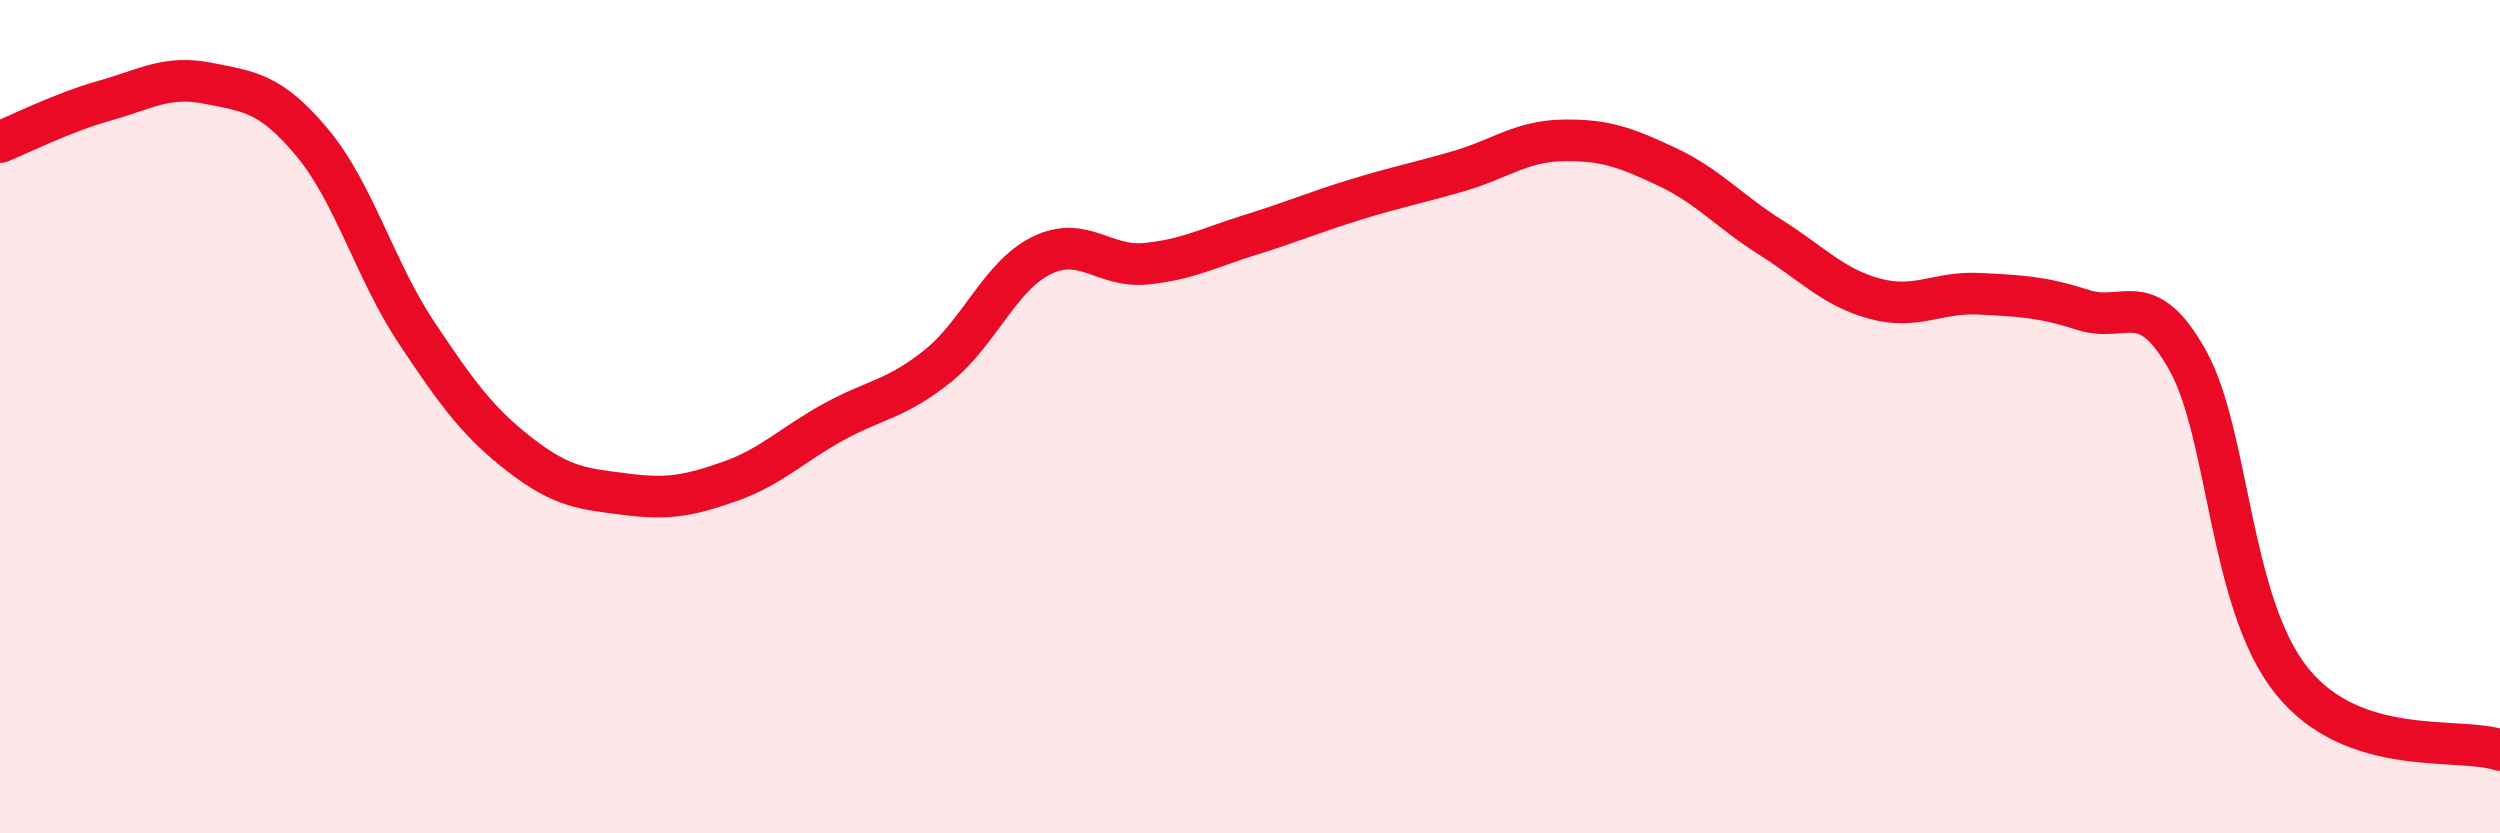 
    <svg width="60" height="20" viewBox="0 0 60 20" xmlns="http://www.w3.org/2000/svg">
      <path
        d="M 0,3.41 C 0.5,3.21 1.5,2.7 2.5,2.42 C 3.5,2.14 4,1.8 5,2 C 6,2.2 6.5,2.23 7.5,3.43 C 8.5,4.63 9,6.49 10,7.99 C 11,9.49 11.5,10.16 12.5,10.93 C 13.5,11.7 14,11.73 15,11.86 C 16,11.99 16.5,11.91 17.5,11.56 C 18.5,11.21 19,10.68 20,10.13 C 21,9.58 21.5,9.59 22.5,8.79 C 23.5,7.99 24,6.62 25,6.13 C 26,5.64 26.5,6.43 27.5,6.33 C 28.5,6.23 29,5.95 30,5.64 C 31,5.33 31.5,5.11 32.5,4.8 C 33.5,4.49 34,4.4 35,4.11 C 36,3.82 36.5,3.39 37.5,3.37 C 38.5,3.35 39,3.53 40,4 C 41,4.47 41.5,5.07 42.5,5.7 C 43.5,6.33 44,6.9 45,7.17 C 46,7.44 46.5,7 47.5,7.05 C 48.5,7.1 49,7.12 50,7.44 C 51,7.76 51.5,6.86 52.5,8.64 C 53.5,10.42 53.5,14.47 55,16.34 C 56.5,18.21 59,17.67 60,18L60 20L0 20Z"
        fill="#EB0A25"
        opacity="0.1"
        stroke-linecap="round"
        stroke-linejoin="round"
      />
      <path
        d="M 0,3.41 C 0.5,3.21 1.5,2.7 2.5,2.42 C 3.5,2.14 4,1.8 5,2 C 6,2.2 6.5,2.23 7.5,3.43 C 8.5,4.63 9,6.49 10,7.99 C 11,9.49 11.5,10.16 12.5,10.93 C 13.5,11.7 14,11.73 15,11.86 C 16,11.99 16.5,11.91 17.5,11.56 C 18.5,11.21 19,10.68 20,10.13 C 21,9.58 21.5,9.59 22.5,8.79 C 23.5,7.99 24,6.62 25,6.13 C 26,5.64 26.5,6.43 27.5,6.33 C 28.5,6.23 29,5.95 30,5.64 C 31,5.33 31.5,5.11 32.5,4.8 C 33.5,4.49 34,4.4 35,4.11 C 36,3.82 36.5,3.39 37.5,3.37 C 38.5,3.35 39,3.53 40,4 C 41,4.47 41.5,5.07 42.5,5.7 C 43.5,6.33 44,6.9 45,7.17 C 46,7.44 46.5,7 47.5,7.05 C 48.5,7.1 49,7.12 50,7.44 C 51,7.76 51.5,6.86 52.5,8.64 C 53.5,10.42 53.5,14.47 55,16.34 C 56.5,18.21 59,17.67 60,18"
        stroke="#EB0A25"
        stroke-width="1"
        fill="none"
        stroke-linecap="round"
        stroke-linejoin="round"
      />
    </svg>
  